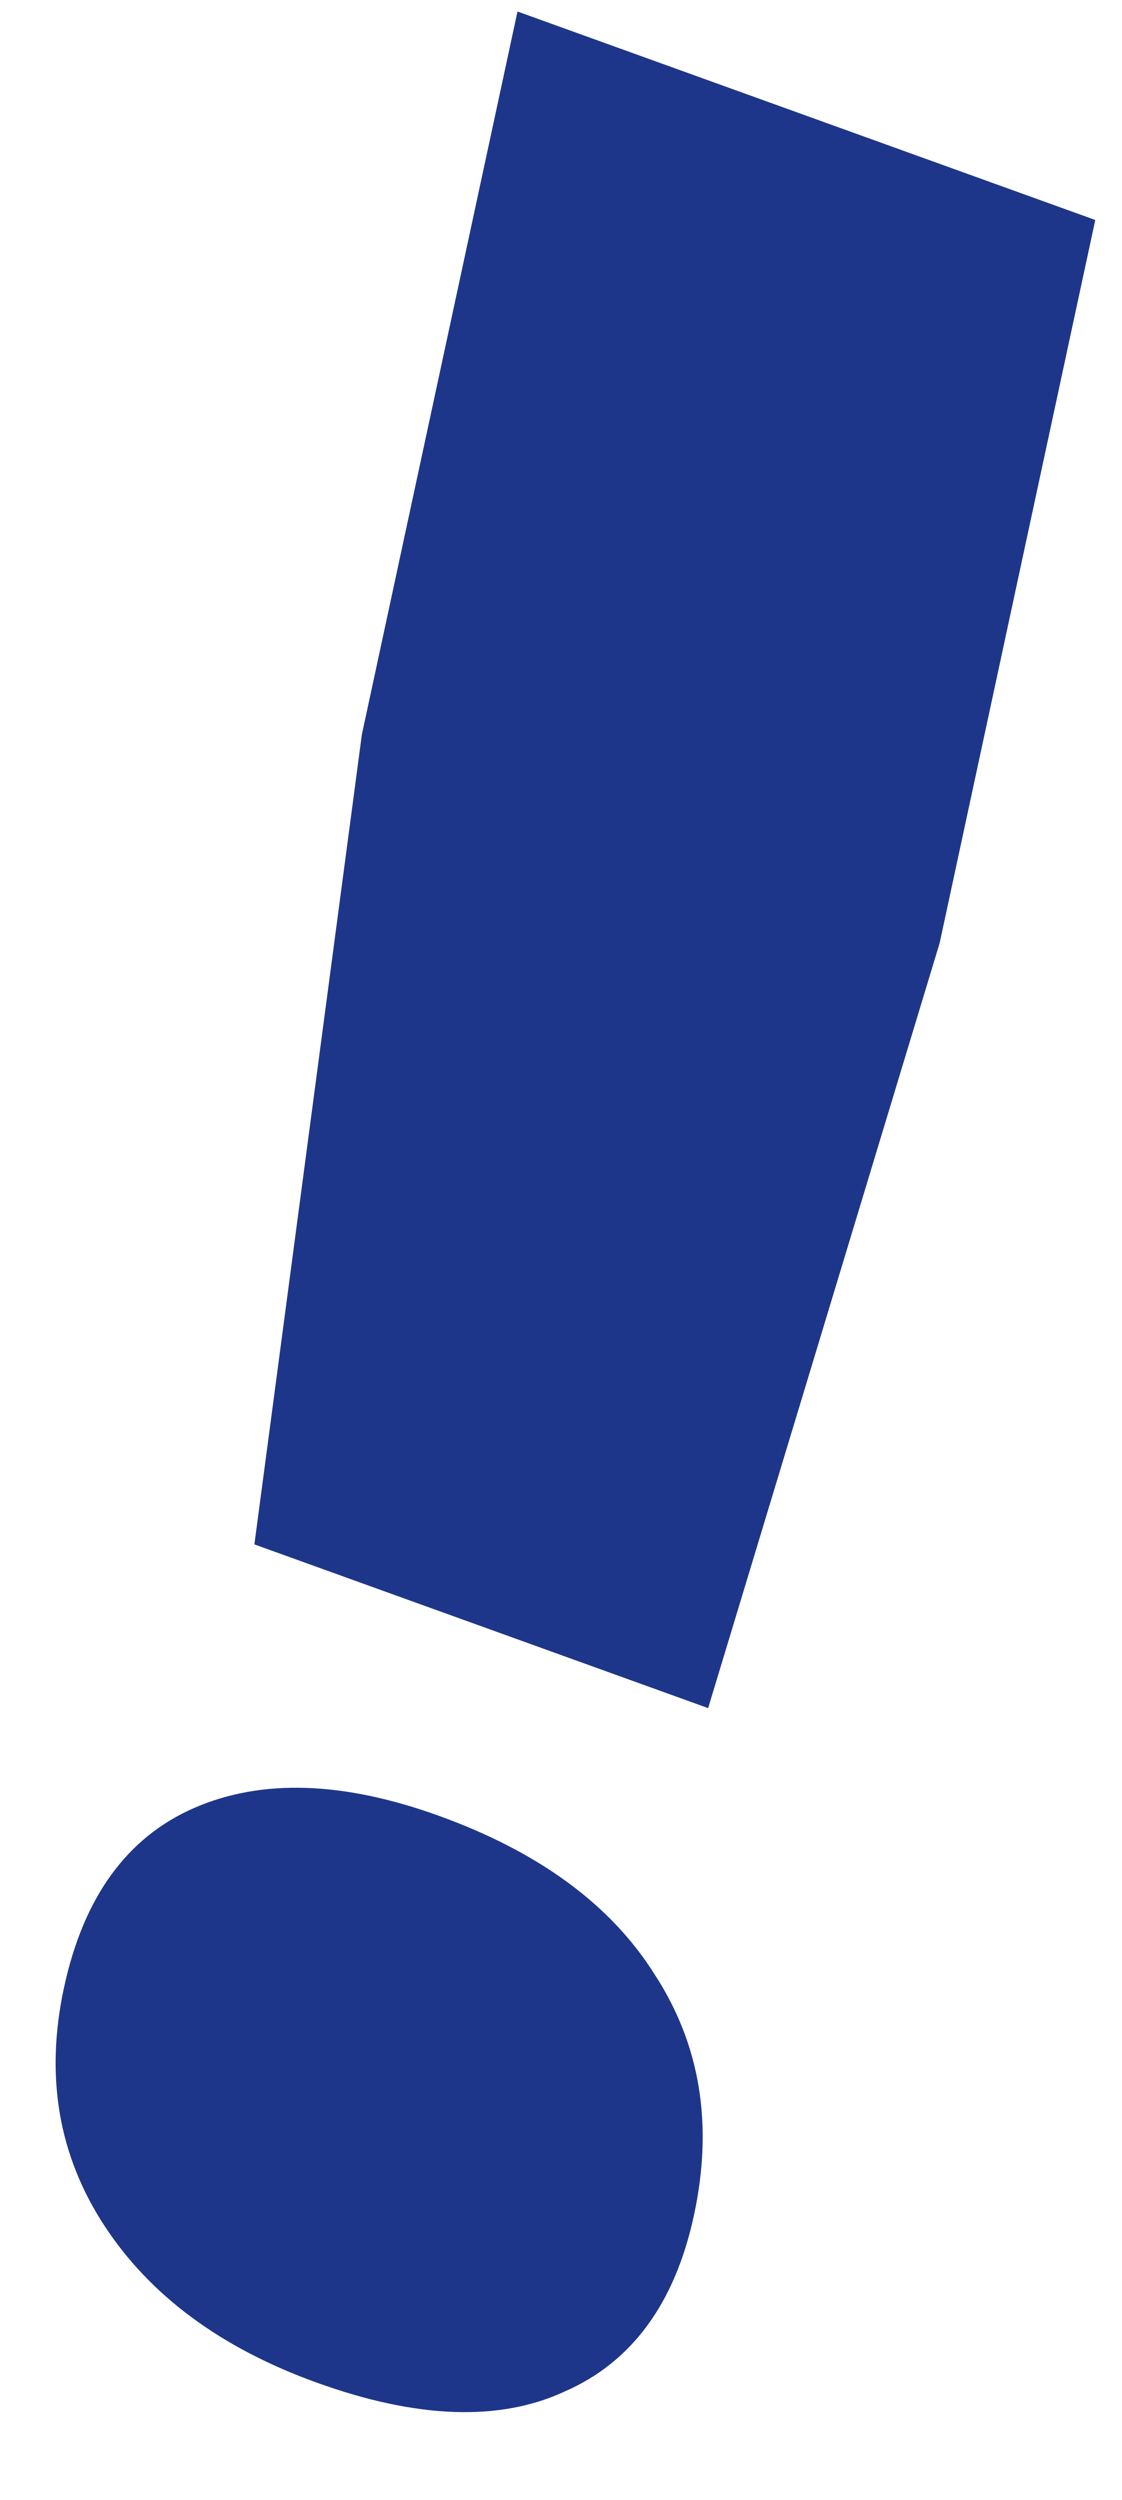<?xml version="1.0" encoding="UTF-8"?> <svg xmlns="http://www.w3.org/2000/svg" width="194" height="432" viewBox="0 0 194 432" fill="none"> <path d="M189.38 38.014L162.472 162.949L122.439 295.162L43.985 266.87L62.569 126.923L89.477 1.988L189.38 38.014ZM75.856 313.761C93.165 320.003 105.596 329.121 113.15 341.116C121.081 353.247 123.362 367.133 119.993 382.774C116.708 398.025 109.248 408.187 97.612 413.262C86.352 418.472 72.068 417.957 54.759 411.715C38.202 405.744 25.959 396.694 18.028 384.563C10.098 372.432 7.775 358.742 11.059 343.491C14.428 327.85 21.931 317.492 33.567 312.417C45.203 307.343 59.299 307.79 75.856 313.761Z" fill="#1E368A"></path> </svg> 